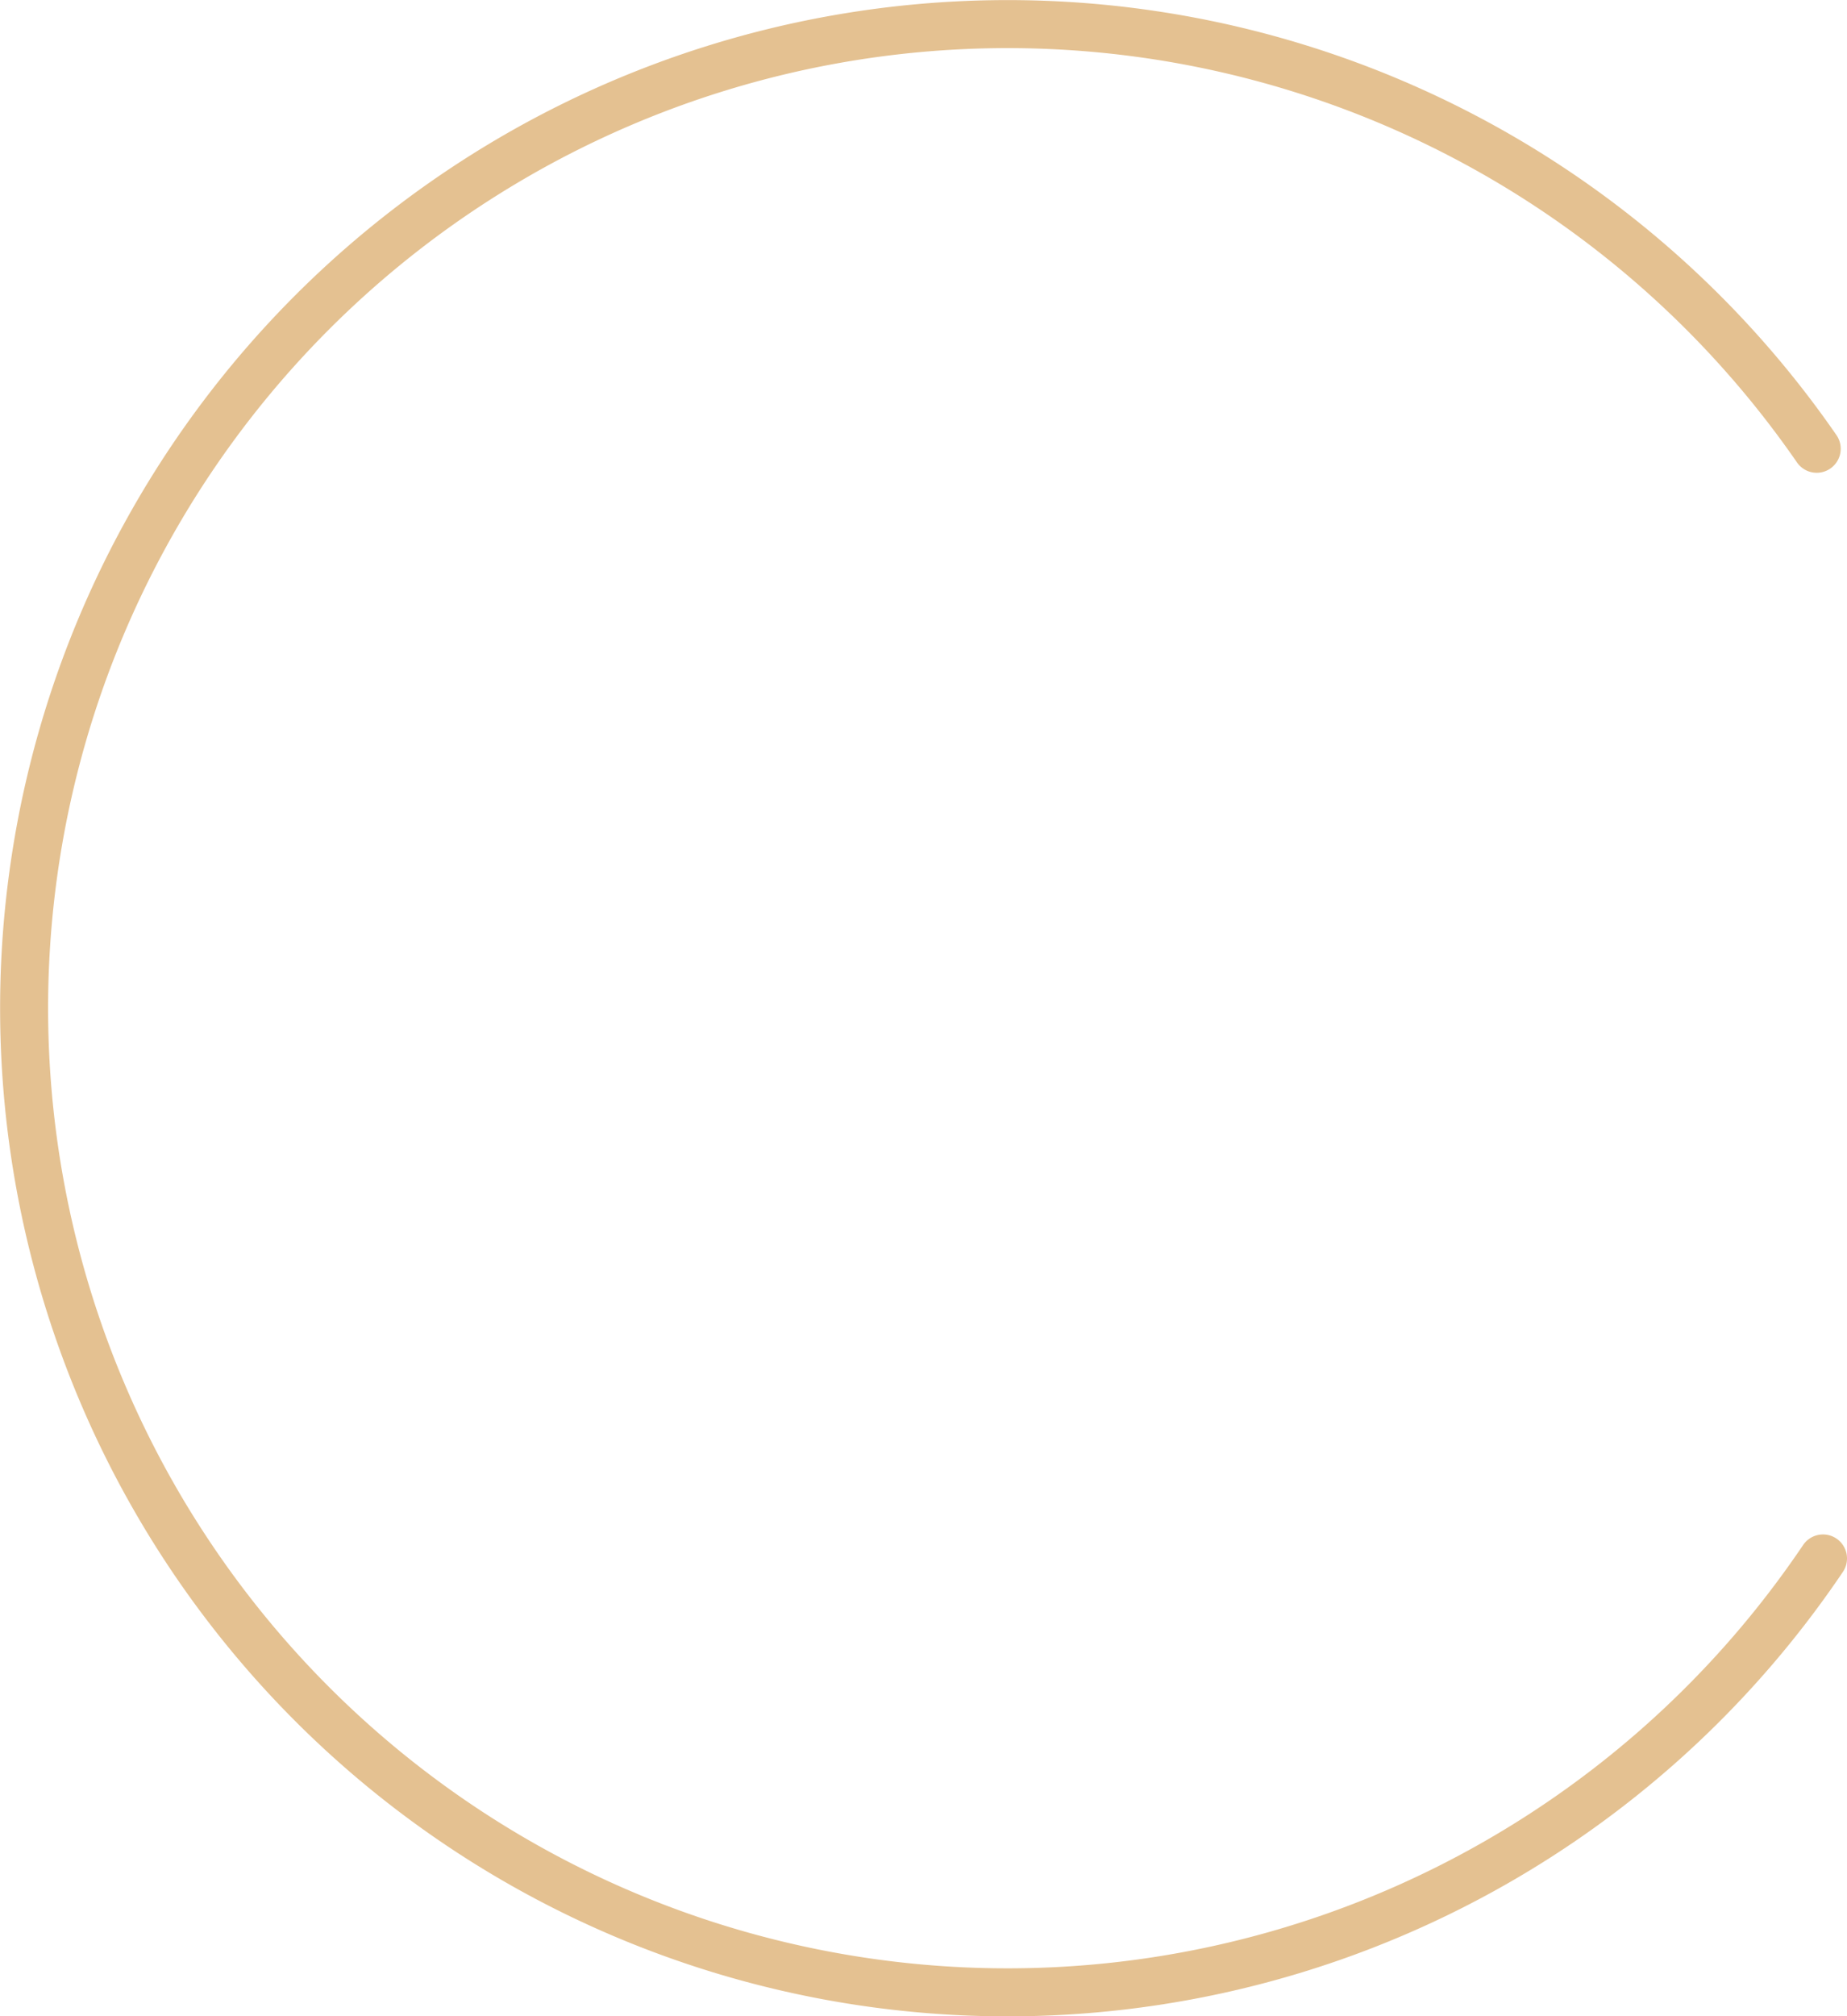 <?xml version="1.0" encoding="UTF-8"?> <svg xmlns="http://www.w3.org/2000/svg" viewBox="0 0 46.95 51.22"> <defs> <style>.cls-1{fill:none;stroke:#e4c191;stroke-linecap:round;stroke-miterlimit:10;stroke-width:1.22px;}</style> </defs> <g id="Layer_2" data-name="Layer 2"> <g id="Layer_1-2" data-name="Layer 1"> <path class="cls-1" d="M46.34,39.59a25,25,0,1,1-.16-28.19"></path> </g> </g> </svg> 